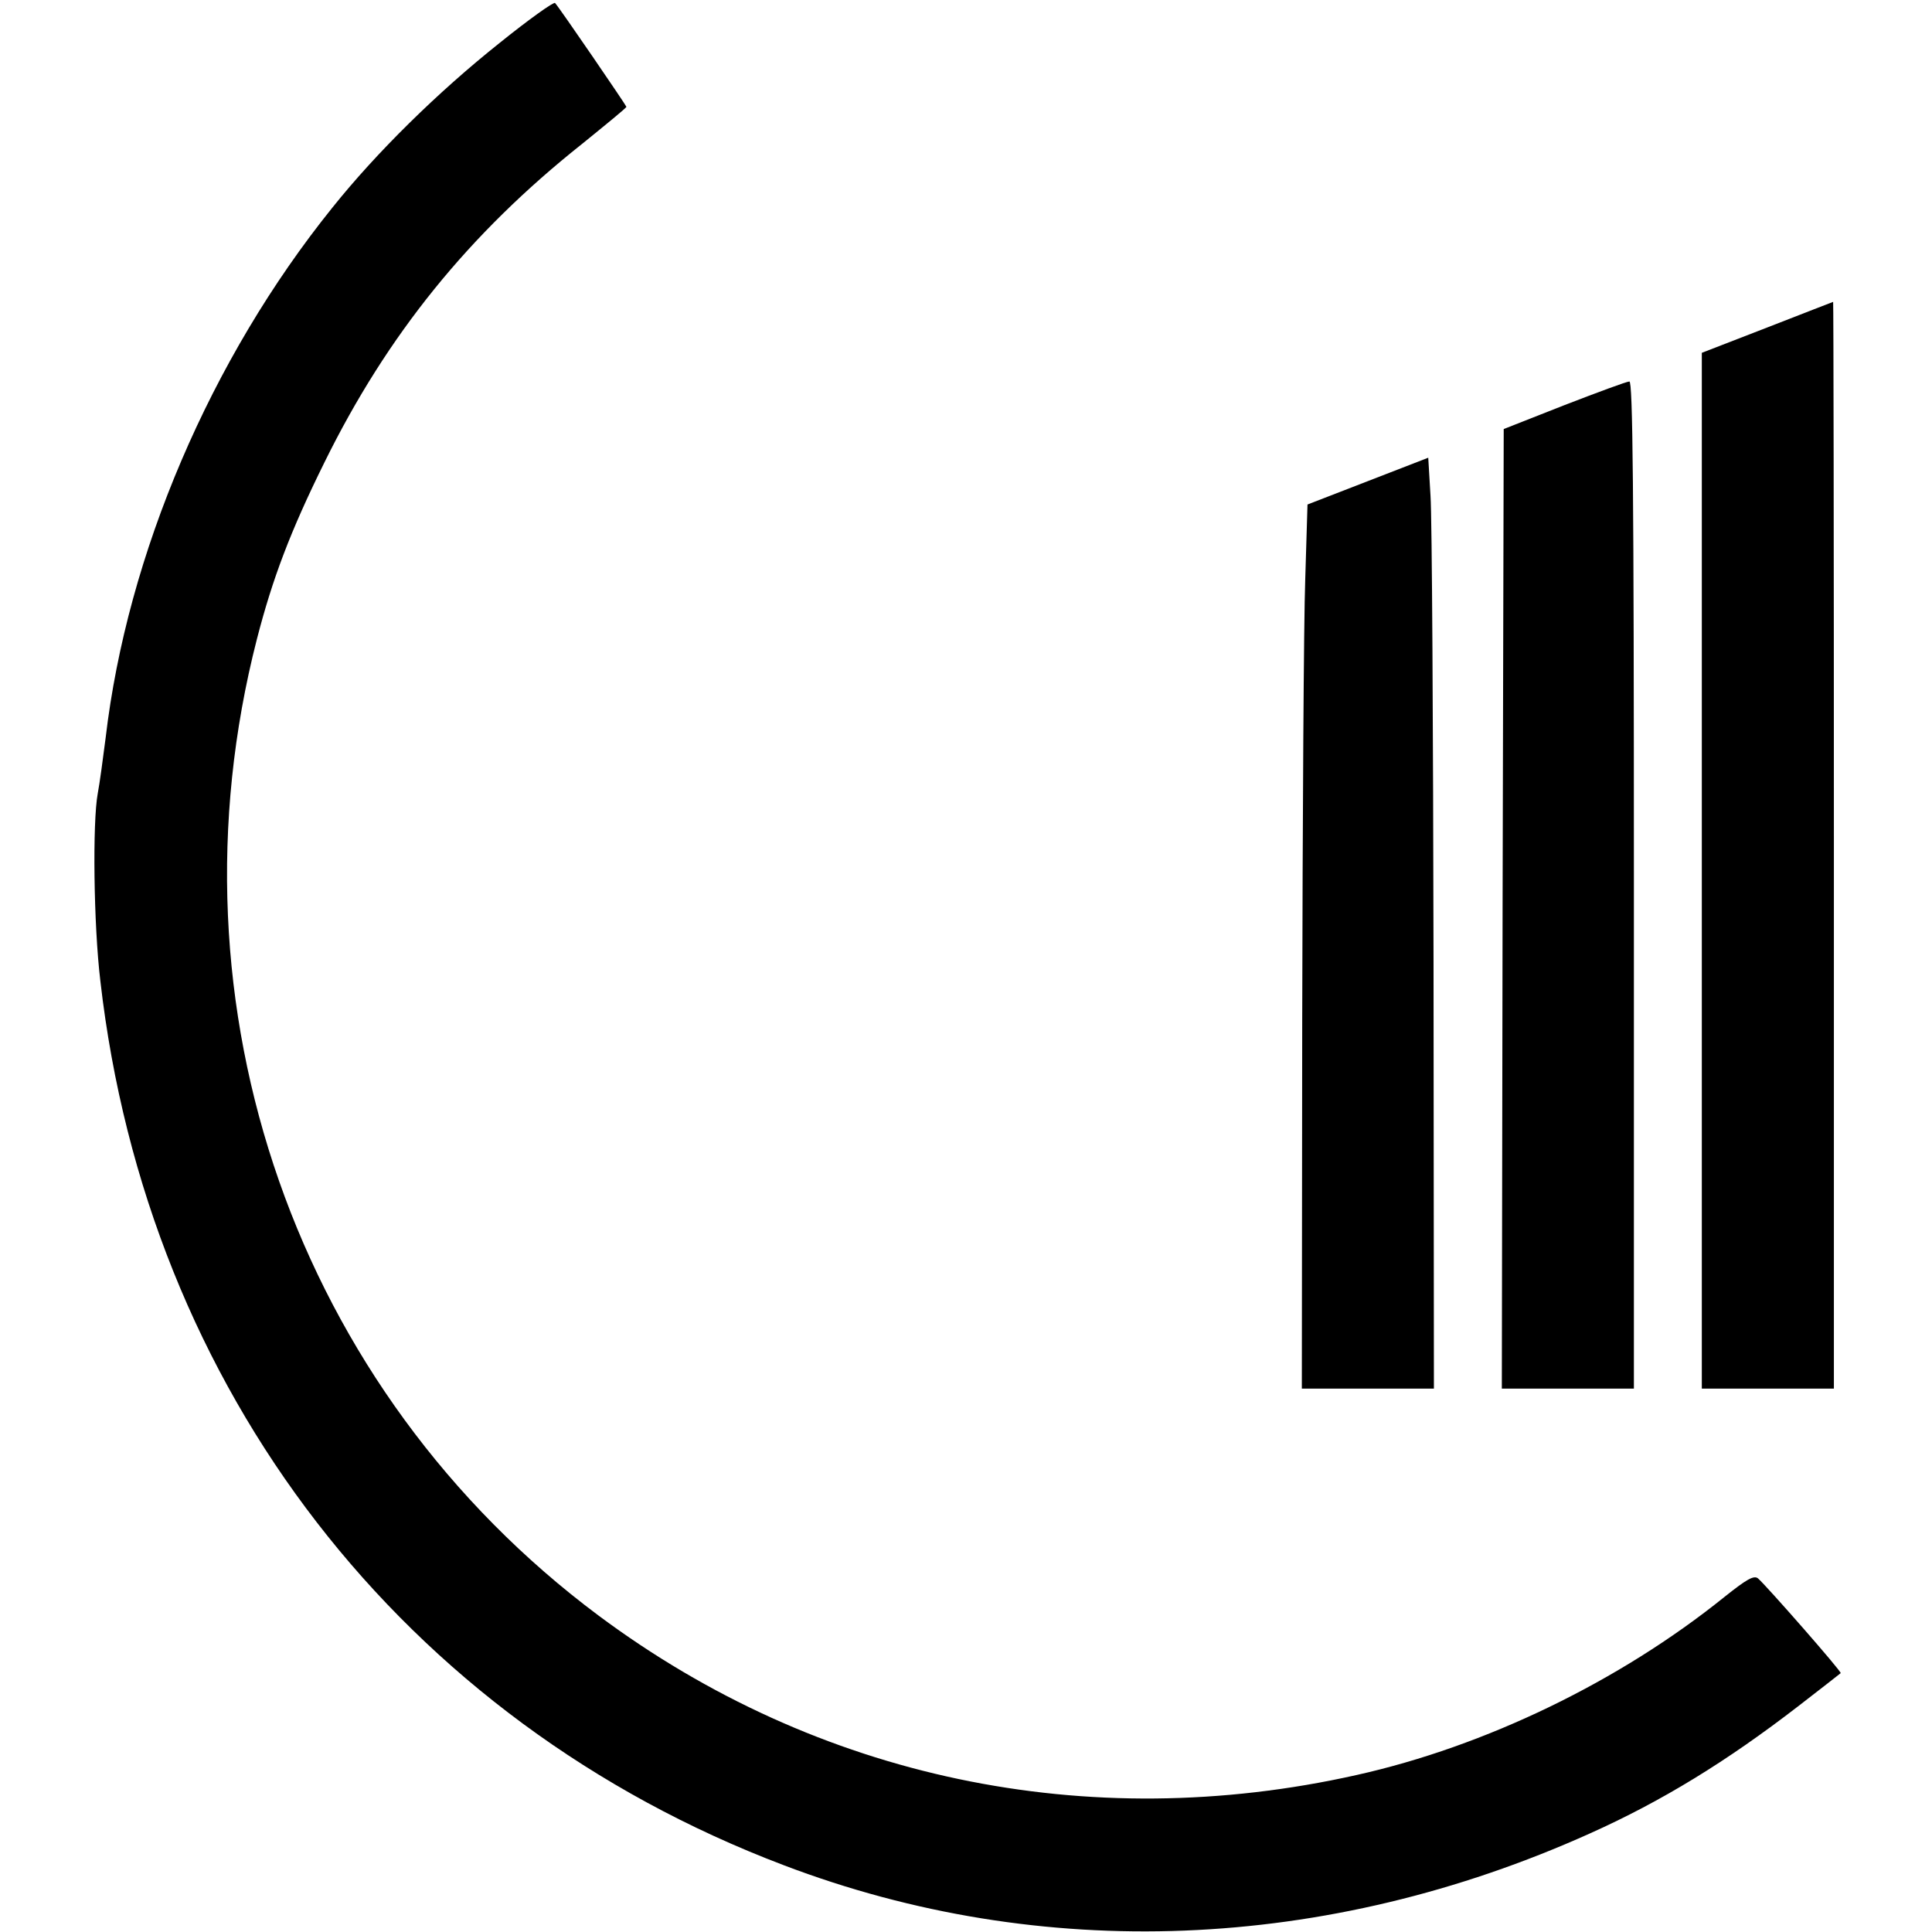 <?xml version="1.0" standalone="no"?>
<!DOCTYPE svg PUBLIC "-//W3C//DTD SVG 20010904//EN"
 "http://www.w3.org/TR/2001/REC-SVG-20010904/DTD/svg10.dtd">
<svg version="1.0" xmlns="http://www.w3.org/2000/svg"
 width="512pt" height="512pt" viewBox="0 0 512 512"
 preserveAspectRatio="xMidYMid meet">
<g transform="translate(0,512) scale(0.1,-0.1)"
fill="#000000" stroke="none">
<path d="M1325 5007 c-166 -132 -328 -292 -444 -437 -323 -401 -544 -919 -601
-1405 -7 -55 -16 -122 -21 -148 -14 -75 -11 -348 7 -497 124 -1083 801 -1960
1811 -2343 683 -260 1438 -230 2136 84 192 86 364 192 552 337 61 47 112 87
113 88 4 3 -197 232 -219 251 -11 9 -30 -2 -89 -49 -278 -224 -634 -396 -975
-472 -714 -160 -1429 -9 -2008 422 -801 597 -1157 1613 -906 2589 41 159 88
284 179 468 166 337 382 605 683 844 64 52 117 95 117 98 0 3 -177 262 -189
275 -3 4 -69 -43 -146 -105z"/>
<path d="M4683 4252 l-173 -67 0 -1372 0 -1373 175 0 175 0 0 1440 c0 792 -1
1440 -2 1440 -2 -1 -81 -31 -175 -68z"/>
<path d="M4145 4046 l-160 -63 -3 -1272 -2 -1271 175 0 175 0 0 1335 c0 1062
-3 1335 -12 1334 -7 0 -85 -29 -173 -63z"/>
<path d="M3625 3845 l-160 -62 -6 -199 c-4 -109 -7 -637 -8 -1171 l-1 -973
175 0 175 0 -1 1133 c-1 622 -4 1177 -8 1233 l-6 101 -160 -62z"/>
</g>
</svg>
